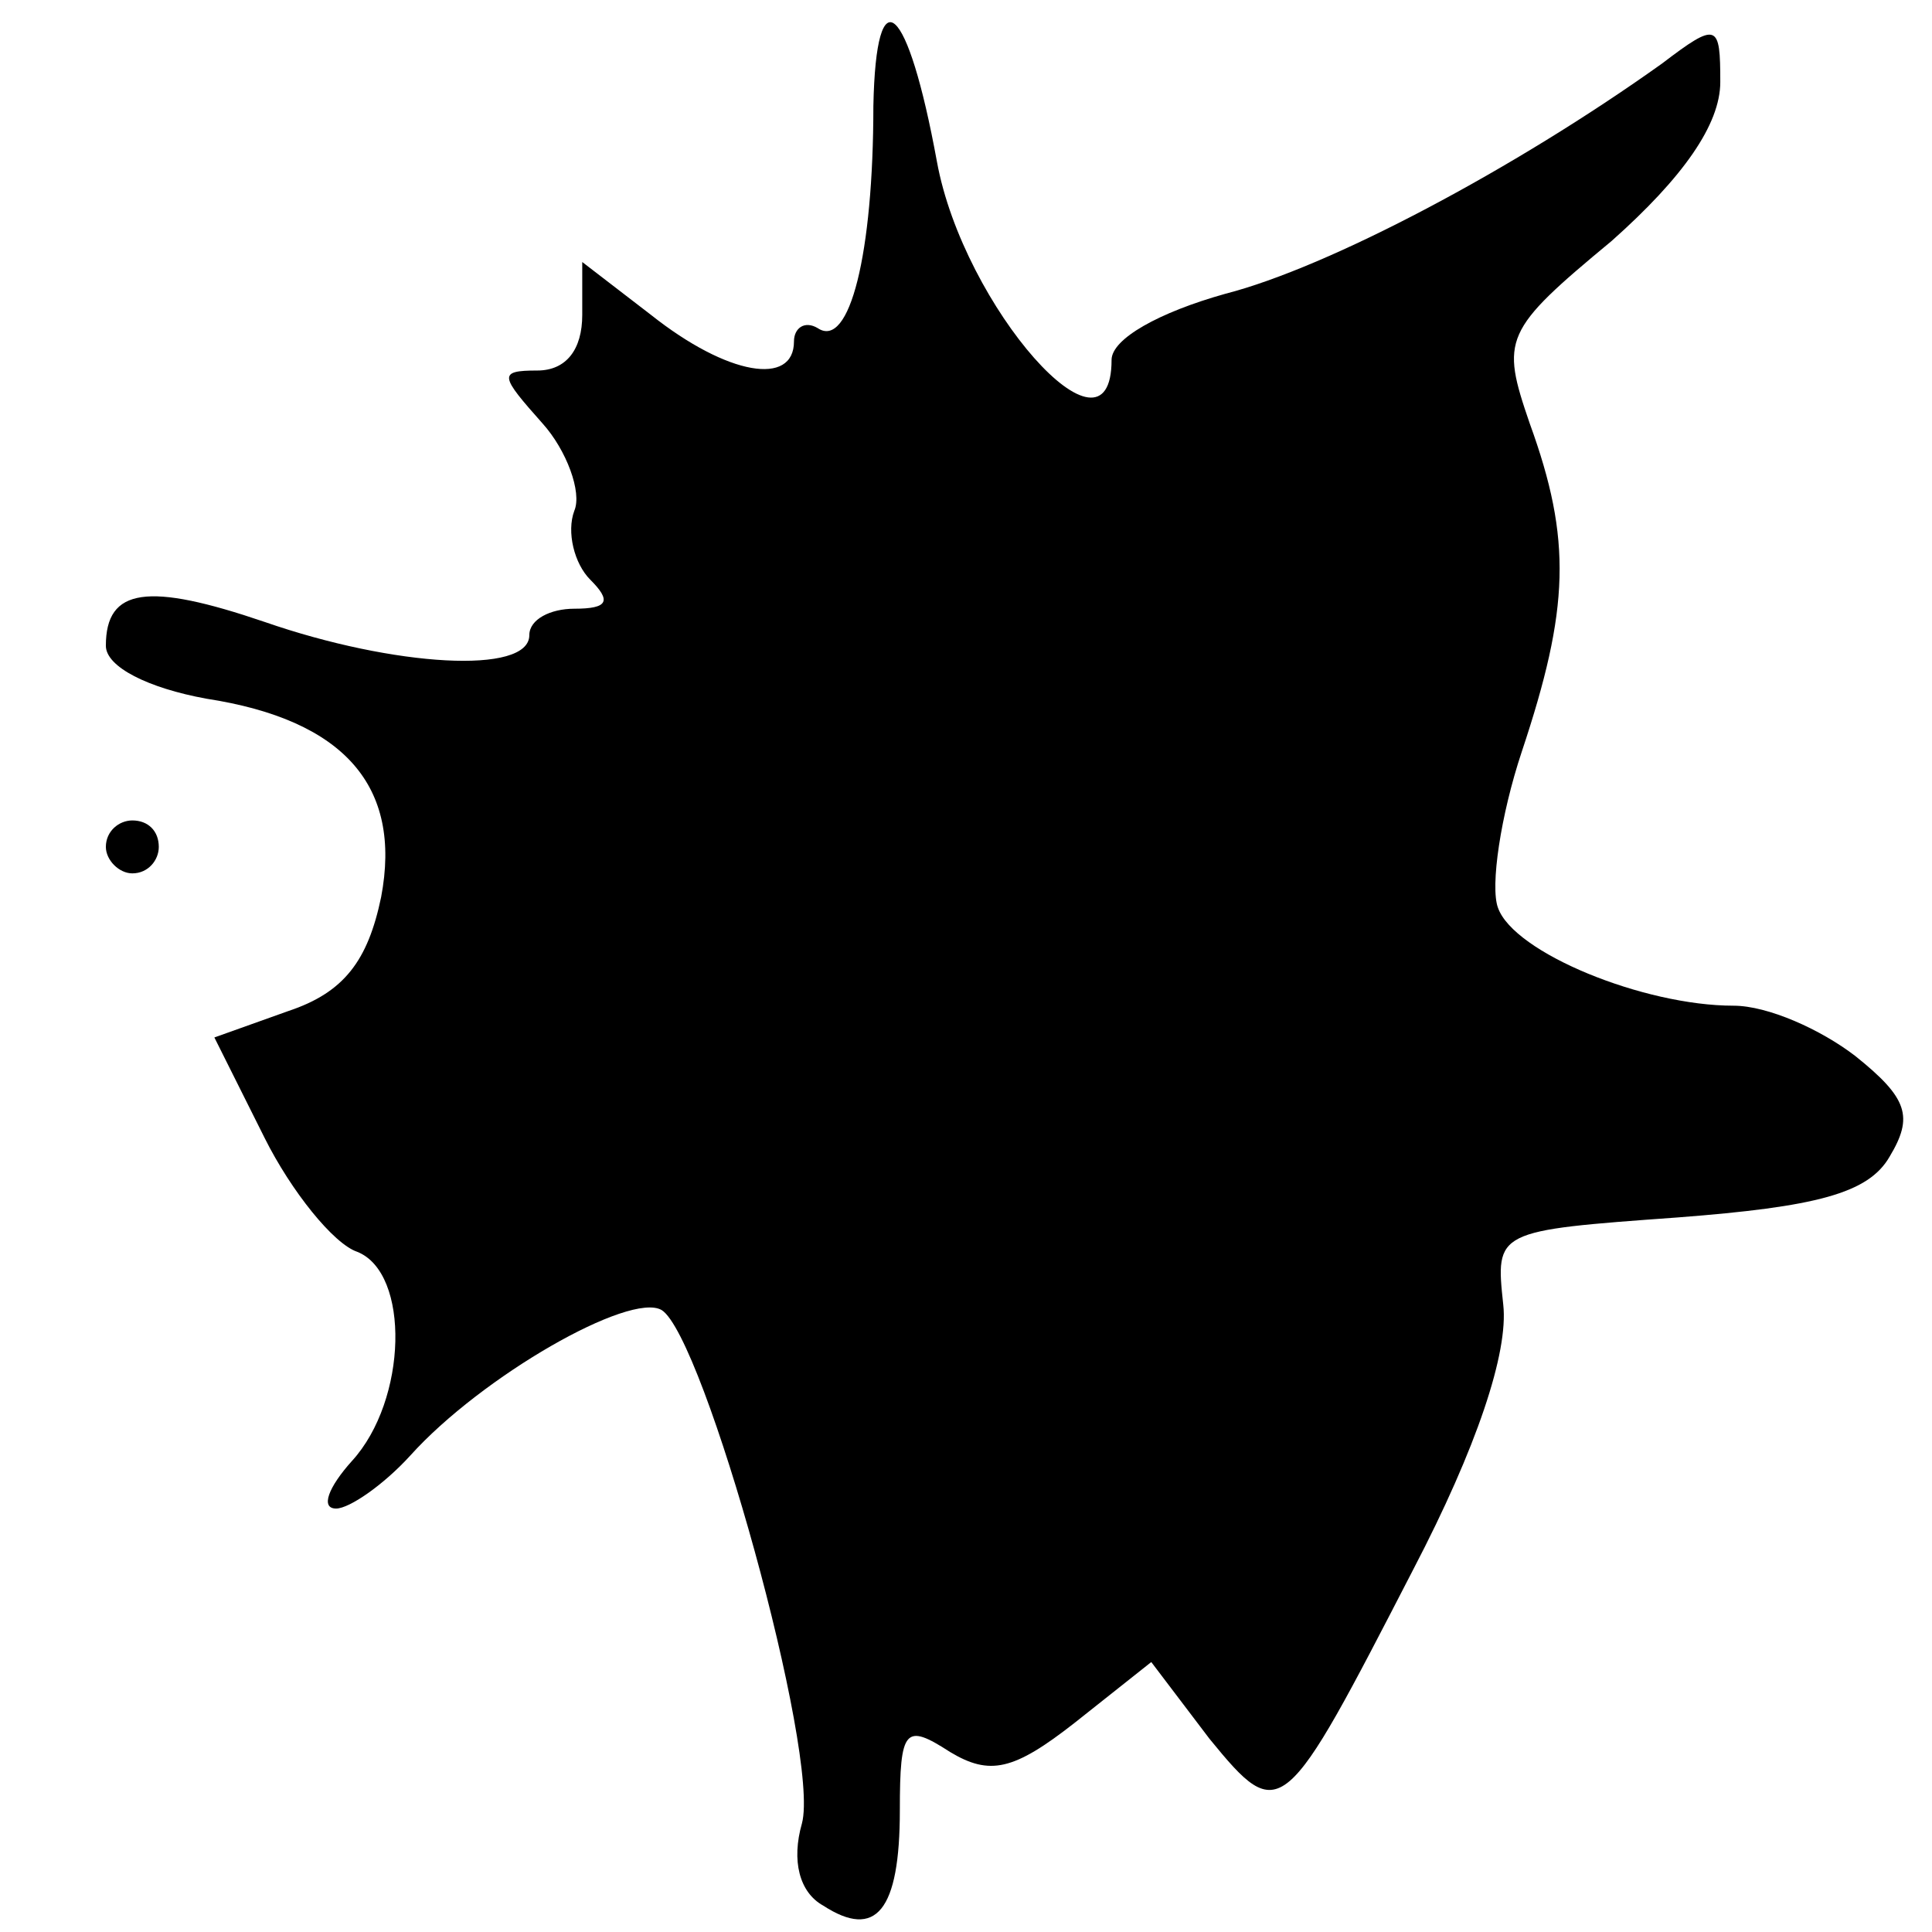 <?xml version="1.0" standalone="no"?>
<!DOCTYPE svg PUBLIC "-//W3C//DTD SVG 20010904//EN"
 "http://www.w3.org/TR/2001/REC-SVG-20010904/DTD/svg10.dtd">
<svg version="1.0" xmlns="http://www.w3.org/2000/svg"
 width="73pt" height="73pt" viewBox="0 0 73 73"
 preserveAspectRatio="xMidYMid meet">
<g transform="translate(0,73) scale(0.1,-0.1)"
fill="#000000" stroke="none">
<path d="M330 690 c0 -56 -9 -92 -21 -84 -5 3 -9 0 -9 -5 0 -17 -25 -13 -54
10 l-26 20 0 -20 c0 -13 -6 -21 -17 -21 -15 0 -14 -2 2 -20 9 -10 15 -26 12
-33 -3 -8 0 -20 6 -26 8 -8 7 -11 -6 -11 -9 0 -17 -4 -17 -10 0 -15 -51 -12
-100 5 -44 15 -60 13 -60 -9 0 -8 16 -16 38 -20 52 -8 74 -33 66 -75 -5 -24
-14 -36 -35 -43 l-28 -10 19 -38 c10 -20 26 -40 35 -43 20 -8 19 -56 -2 -79
-9 -10 -12 -18 -6 -18 5 0 18 9 28 20 27 30 83 62 95 55 16 -10 60 -168 53
-194 -4 -14 -1 -26 8 -31 20 -13 29 -2 29 36 0 31 2 33 19 22 15 -9 24 -7 47
11 l29 23 22 -29 c27 -33 28 -31 77 64 24 46 36 82 34 100 -3 28 -3 28 66 33
52 4 72 9 80 23 9 15 7 22 -13 38 -13 10 -33 19 -46 19 -34 0 -83 20 -89 37
-3 8 1 35 9 59 18 54 19 80 3 124 -11 32 -10 35 31 69 27 24 41 44 41 60 0 22
-1 23 -22 7 -56 -40 -126 -77 -165 -87 -25 -7 -43 -17 -43 -25 0 -43 -56 20
-66 75 -11 60 -23 71 -24 21z"/>
<path d="M40 410 c0 -5 5 -10 10 -10 6 0 10 5 10 10 0 6 -4 10 -10 10 -5 0
-10 -4 -10 -10z"/>
</g>
</svg>
